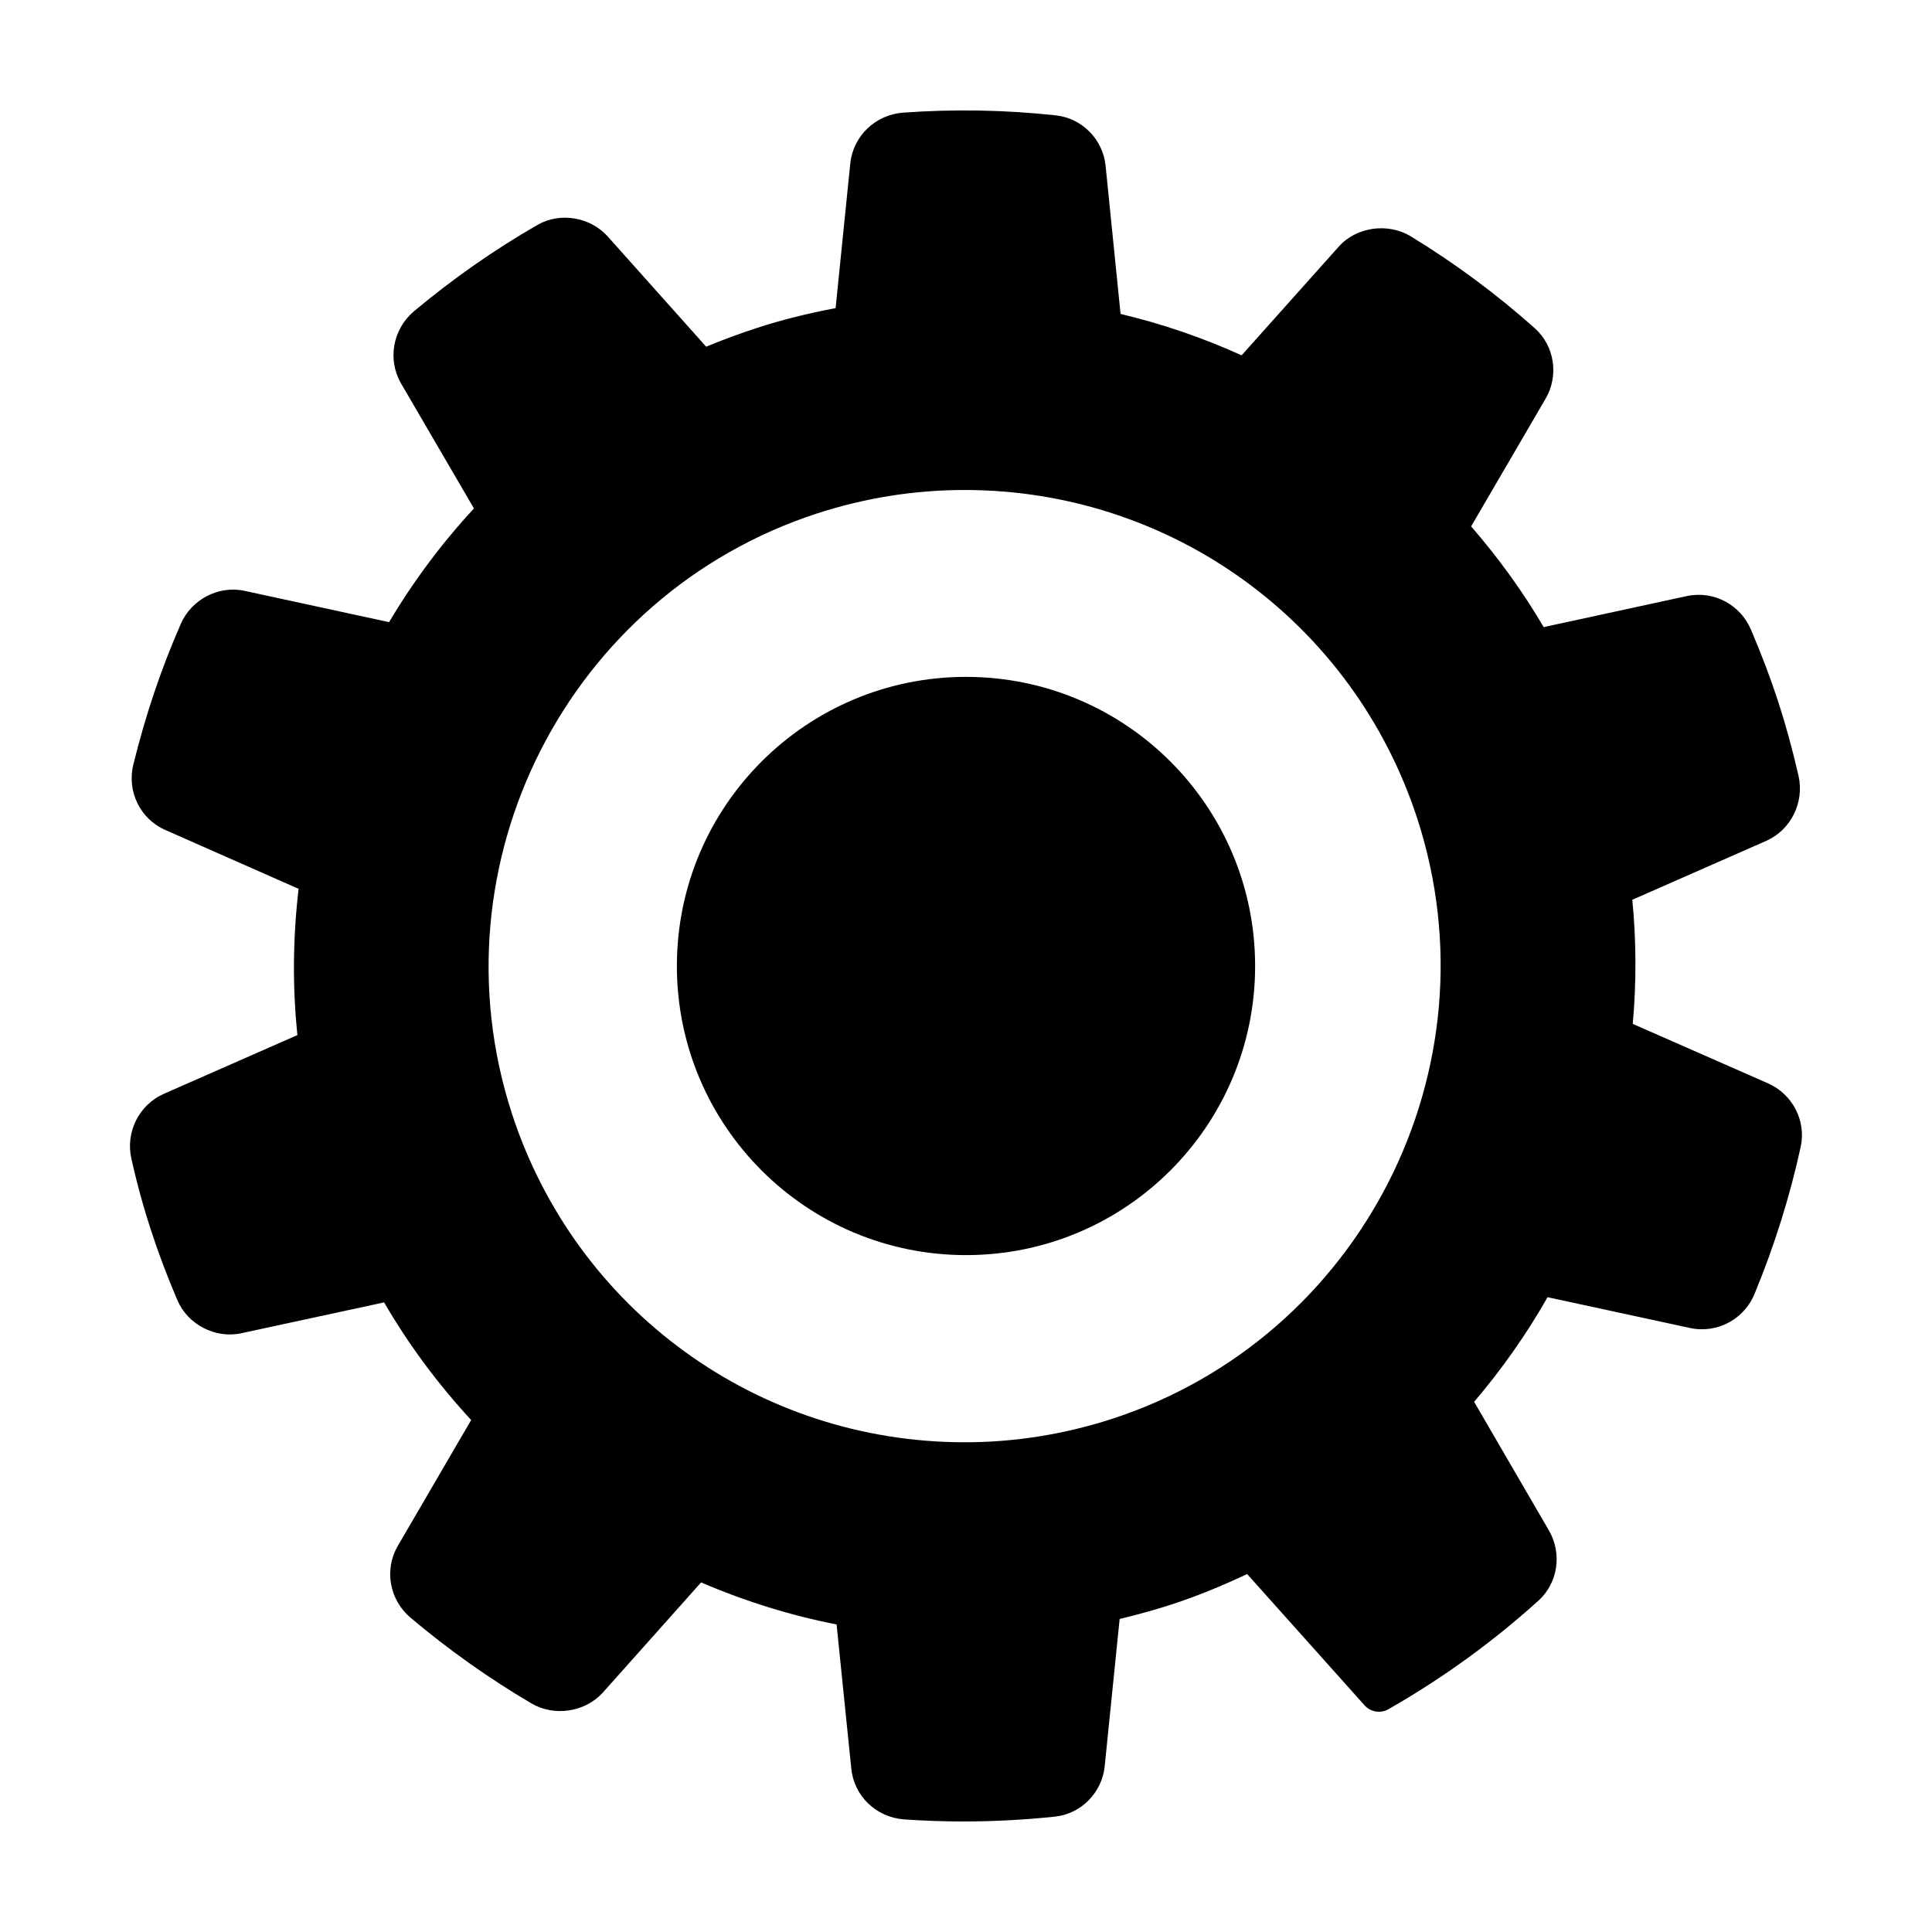 <?xml version="1.0" encoding="UTF-8"?>
<!-- Uploaded to: SVG Repo, www.svgrepo.com, Generator: SVG Repo Mixer Tools -->
<svg fill="#000000" width="800px" height="800px" version="1.1" viewBox="144 144 512 512" xmlns="http://www.w3.org/2000/svg">
 <g>
  <path d="m178.82 451.07c1.461 6.559 3.223 12.965 5.215 18.992 1.895 5.891 4.168 11.91 6.926 18.395 2.754 6.578 10.121 10.352 16.977 8.867l37.852-8.176c6.43 11.07 14.168 21.527 23.07 31.176l-19.426 33.332c-3.672 6.281-2.262 14.289 3.356 19.043 10.031 8.469 20.809 16.113 32.016 22.703 6.027 3.566 14.176 2.379 18.93-2.828l26.062-29.223c11.699 5.027 23.75 8.77 35.906 11.148l3.891 38.145c0.695 7.281 6.566 12.965 13.98 13.512 5.184 0.367 10.465 0.551 15.715 0.551 8.004 0 16.184-0.43 24.344-1.285 6.906-0.766 12.426-6.387 13.121-13.359l3.961-39.016c4.957-1.188 9.531-2.469 13.91-3.891 6.301-2.07 12.836-4.707 19.879-8.016l31.121 34.793c1.602 1.793 4.231 2.211 6.316 1.027 14.293-8.152 27.688-17.844 39.824-28.832 5.117-4.656 6.254-12.461 2.707-18.551l-19.816-34.082c7.391-8.672 13.922-17.965 19.461-27.727l37.777 8.168c1.027 0.223 2.086 0.332 3.133 0.332 6.117 0 11.594-3.68 13.949-9.383 5.254-12.707 9.371-25.832 12.242-39.035 1.457-6.816-2.16-13.852-8.629-16.73l-35.887-15.781c0.977-10.977 0.938-22.008-0.125-32.891l35.527-15.629c6.484-2.898 10.082-10.086 8.539-17.156-1.637-7.113-3.406-13.574-5.414-19.746-2.031-6.231-4.398-12.488-7.246-19.133-2.801-6.504-9.734-10.332-16.969-8.82l-37.922 8.223c-5.477-9.332-11.926-18.277-19.234-26.688l19.746-33.855c3.562-6.121 2.371-13.957-2.848-18.641-10.113-9.027-21.164-17.219-32.809-24.324-6.102-3.758-14.508-2.559-19.164 2.676l-25.746 28.812c-10.273-4.664-21.035-8.348-32.078-10.977l-3.965-39.242c-0.695-6.984-6.211-12.605-13.125-13.371-13.367-1.461-27.035-1.703-40.508-0.73-7.356 0.539-13.254 6.172-14.027 13.43l-3.891 38.371c-7.656 1.461-14.488 3.18-20.789 5.238-4.574 1.484-9.027 3.129-13.516 4.988l-26.098-29.223c-4.602-5.129-12.566-6.492-18.5-3.109-11.406 6.539-22.449 14.258-32.852 22.953-5.621 4.766-7.055 12.809-3.402 19.133l19.316 33.121c-8.457 9.109-16.008 19.219-22.5 30.121l-38.238-8.281c-6.934-1.527-14.16 2.266-16.969 8.785-5.176 11.785-9.395 24.305-12.543 37.18-1.793 7.16 1.785 14.484 8.484 17.41l35.293 15.582c-1.531 13.07-1.637 26.07-0.312 38.758l-35.504 15.613c-6.519 2.945-10.09 10.156-8.496 17.152zm181.8-171.03c12.676-4.106 25.797-6.188 38.996-6.188 54.824 0 103.06 35.035 120.01 87.168 21.441 66.184-14.887 137.52-80.98 159.01-12.676 4.106-25.789 6.188-38.98 6.188h-0.016c-54.824-0.004-103.06-35.039-120.01-87.168-21.441-66.188 14.887-137.52 80.98-159.01z"/>
  <path d="m476.62 400c0 42.312-34.305 76.617-76.617 76.617-42.316 0-76.621-34.305-76.621-76.617 0-42.316 34.305-76.621 76.621-76.621 42.312 0 76.617 34.305 76.617 76.621"/>
 </g>
</svg>